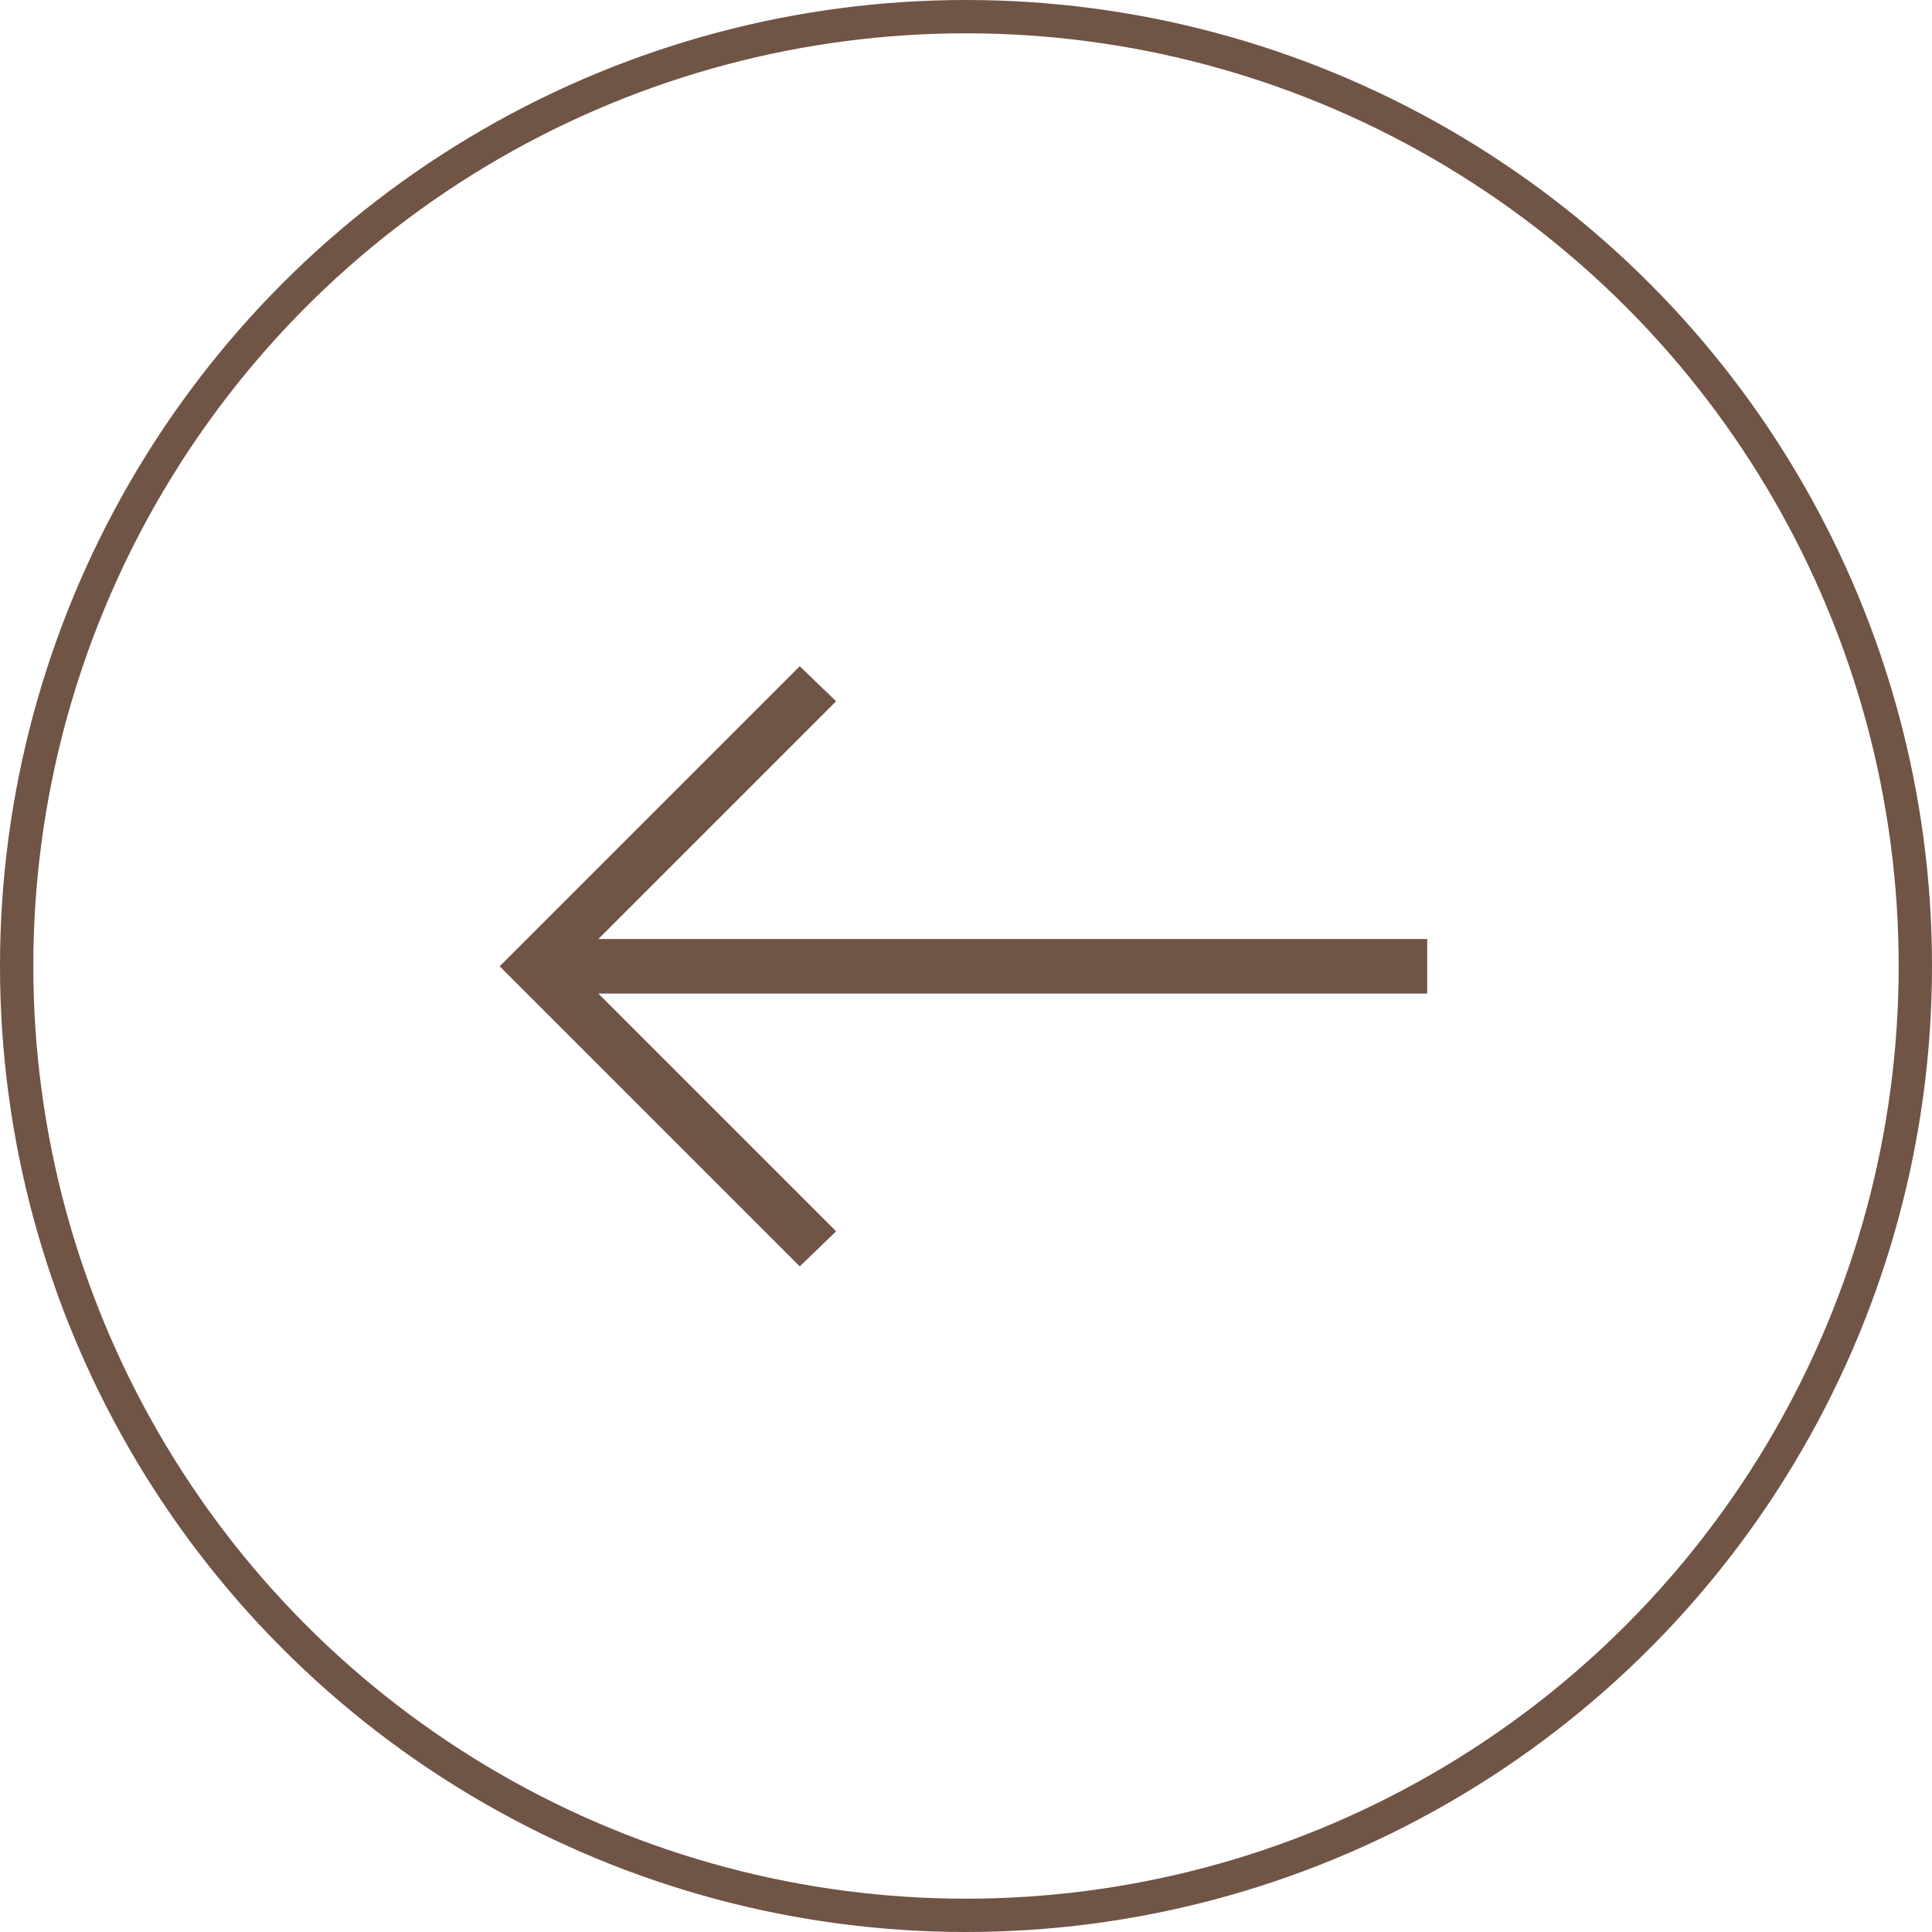 <?xml version="1.0" encoding="UTF-8"?> <svg xmlns="http://www.w3.org/2000/svg" width="58" height="58" viewBox="0 0 58 58" fill="none"><circle cx="29" cy="29" r="28.5" stroke="#705446"></circle><path d="M42.846 29.828V28.19H17.964L25.101 21.053L24.009 20L15 29.009L24.009 38.018L25.101 36.965L17.964 29.828H42.846Z" fill="#705446"></path></svg> 